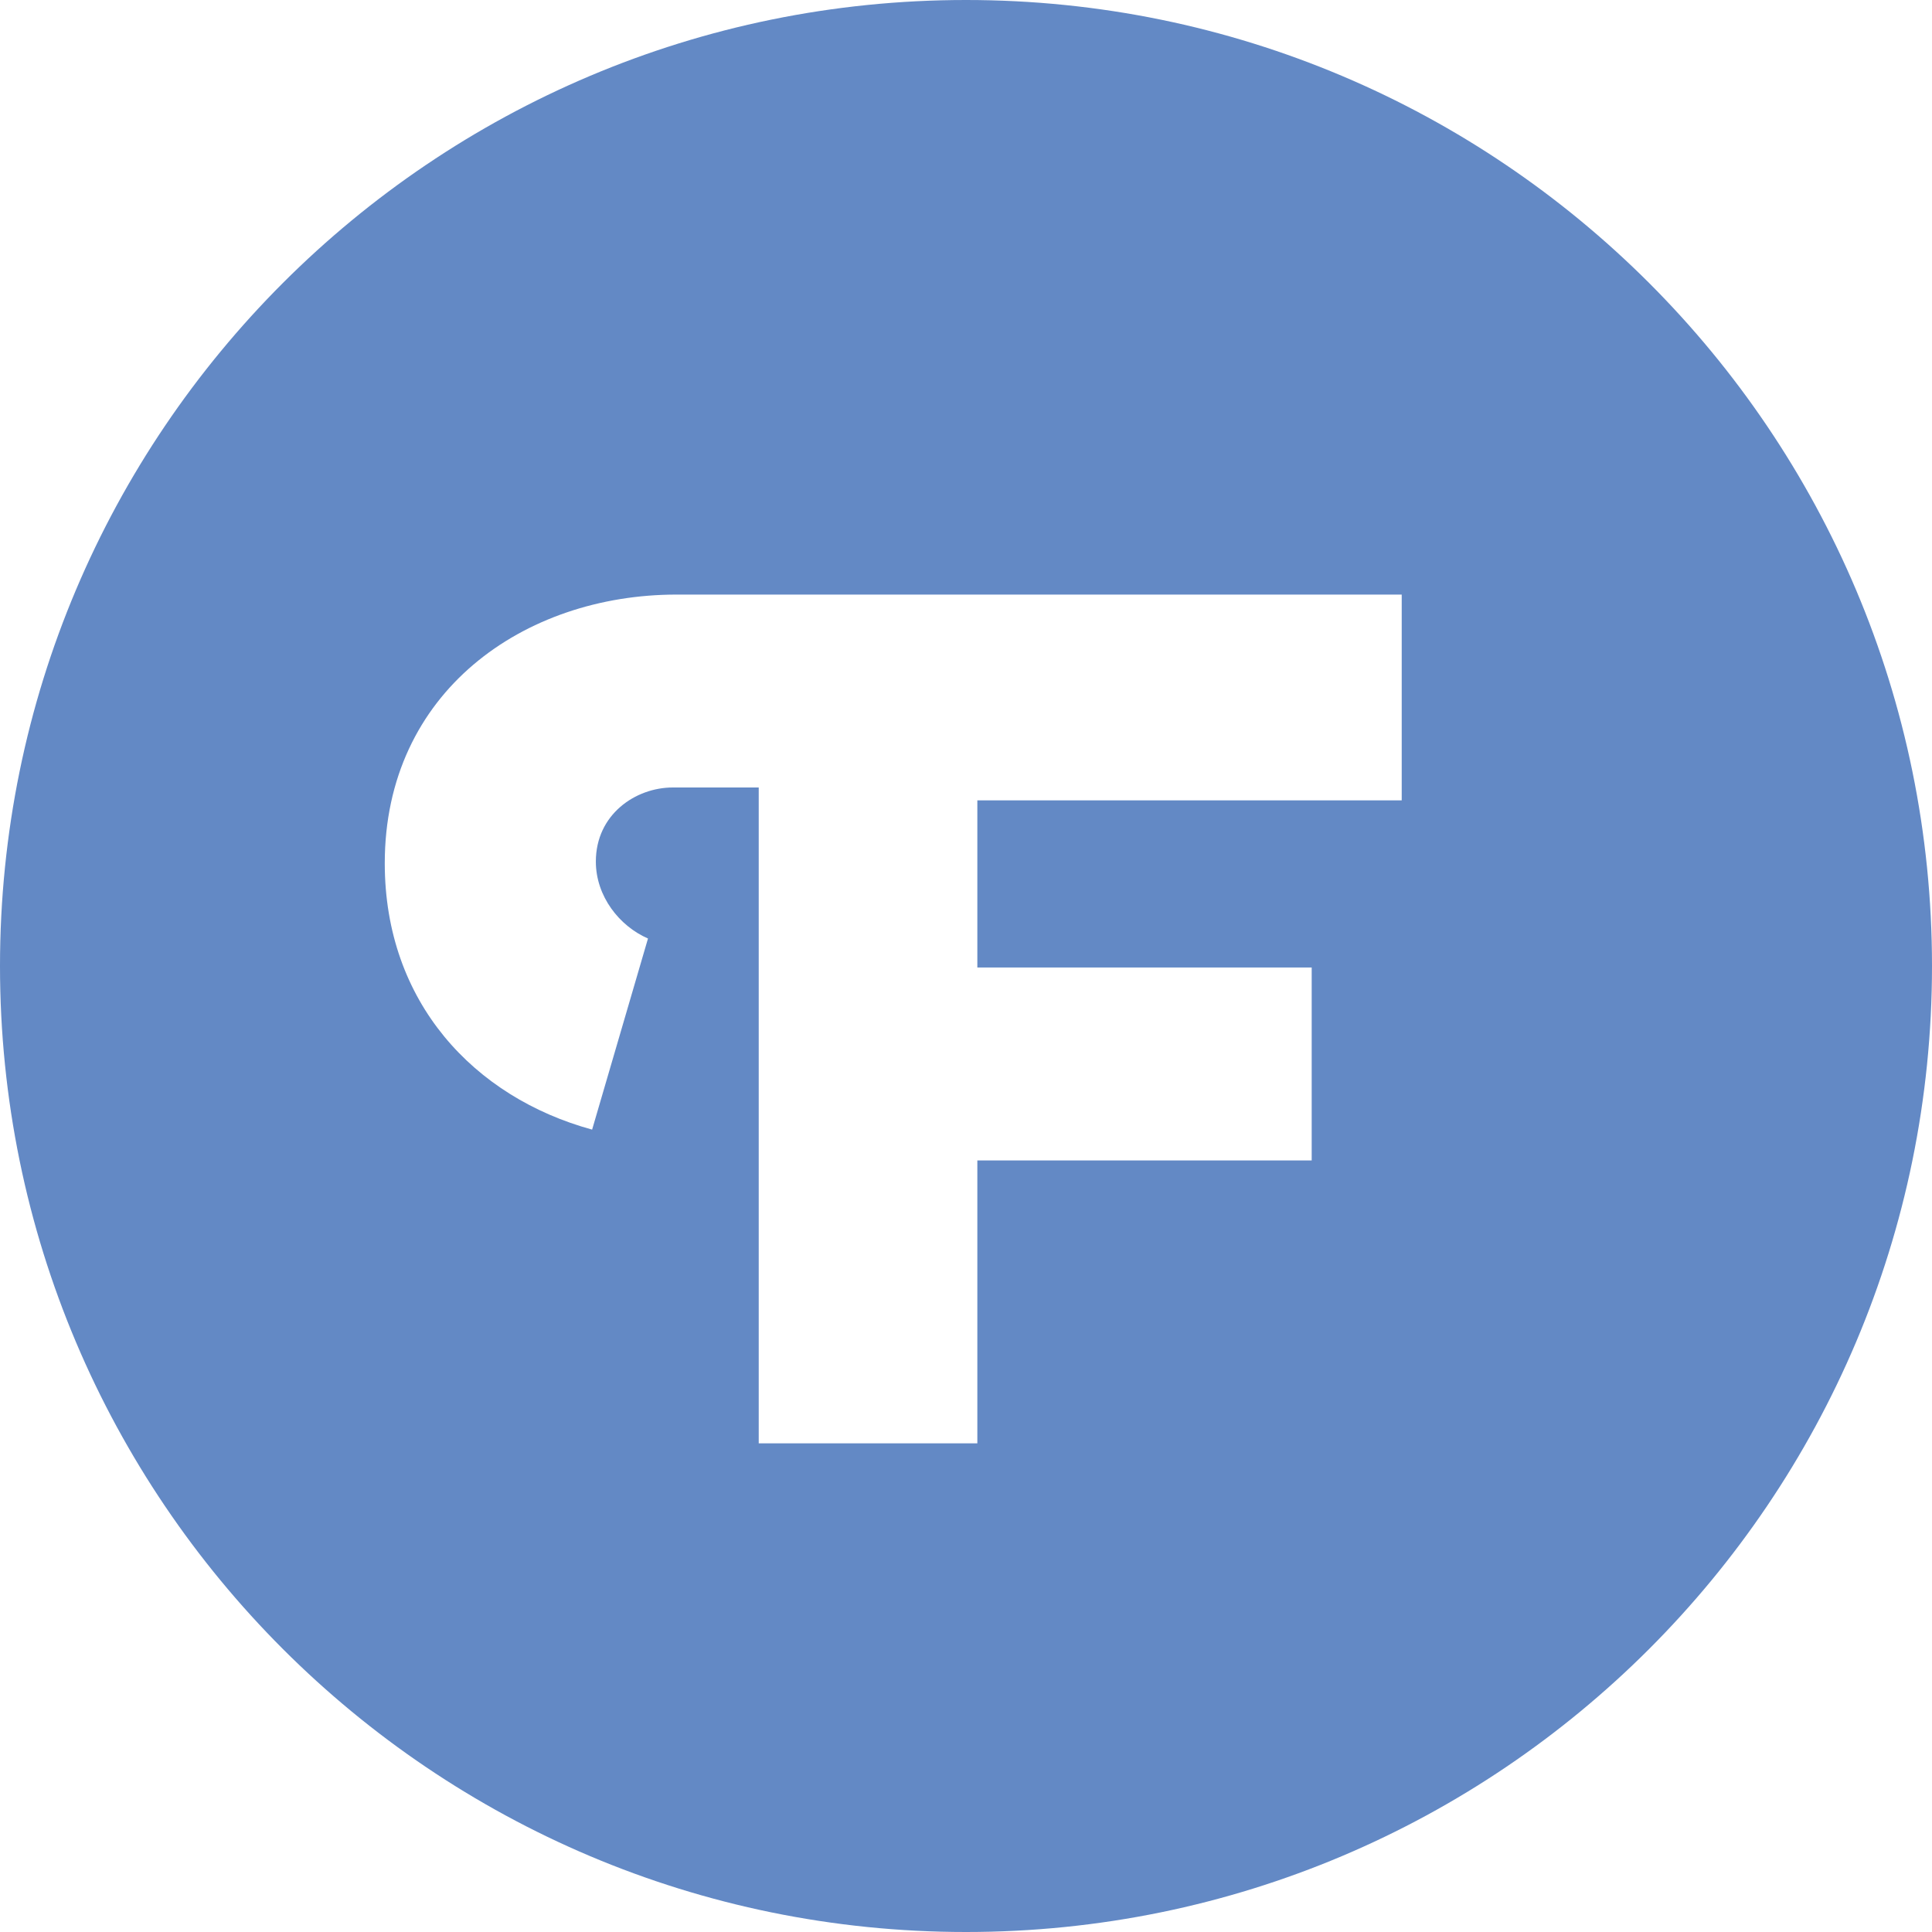 <?xml version="1.0" encoding="UTF-8"?> <svg xmlns="http://www.w3.org/2000/svg" width="200" height="200" viewBox="0 0 200 200" fill="none"> <path fill-rule="evenodd" clip-rule="evenodd" d="M100 0C155.228 0 200 44.772 200 100C200 155.228 155.228 200 100 200C44.772 200 0 155.228 0 100C0 44.772 44.772 0 100 0ZM145.105 82.851H101.174V100.157H135.786V120.126H101.174V149.413H78.543V81.52H69.649C65.794 81.52 61.682 84.306 61.682 89.19C61.682 92.789 64.123 95.869 67.08 97.154L61.296 116.937C49.086 113.596 39.831 103.759 39.831 89.365C39.831 71.627 54.227 61.551 70.035 61.551H145.105V82.851V82.851Z" fill="#6389C5"></path> </svg> 